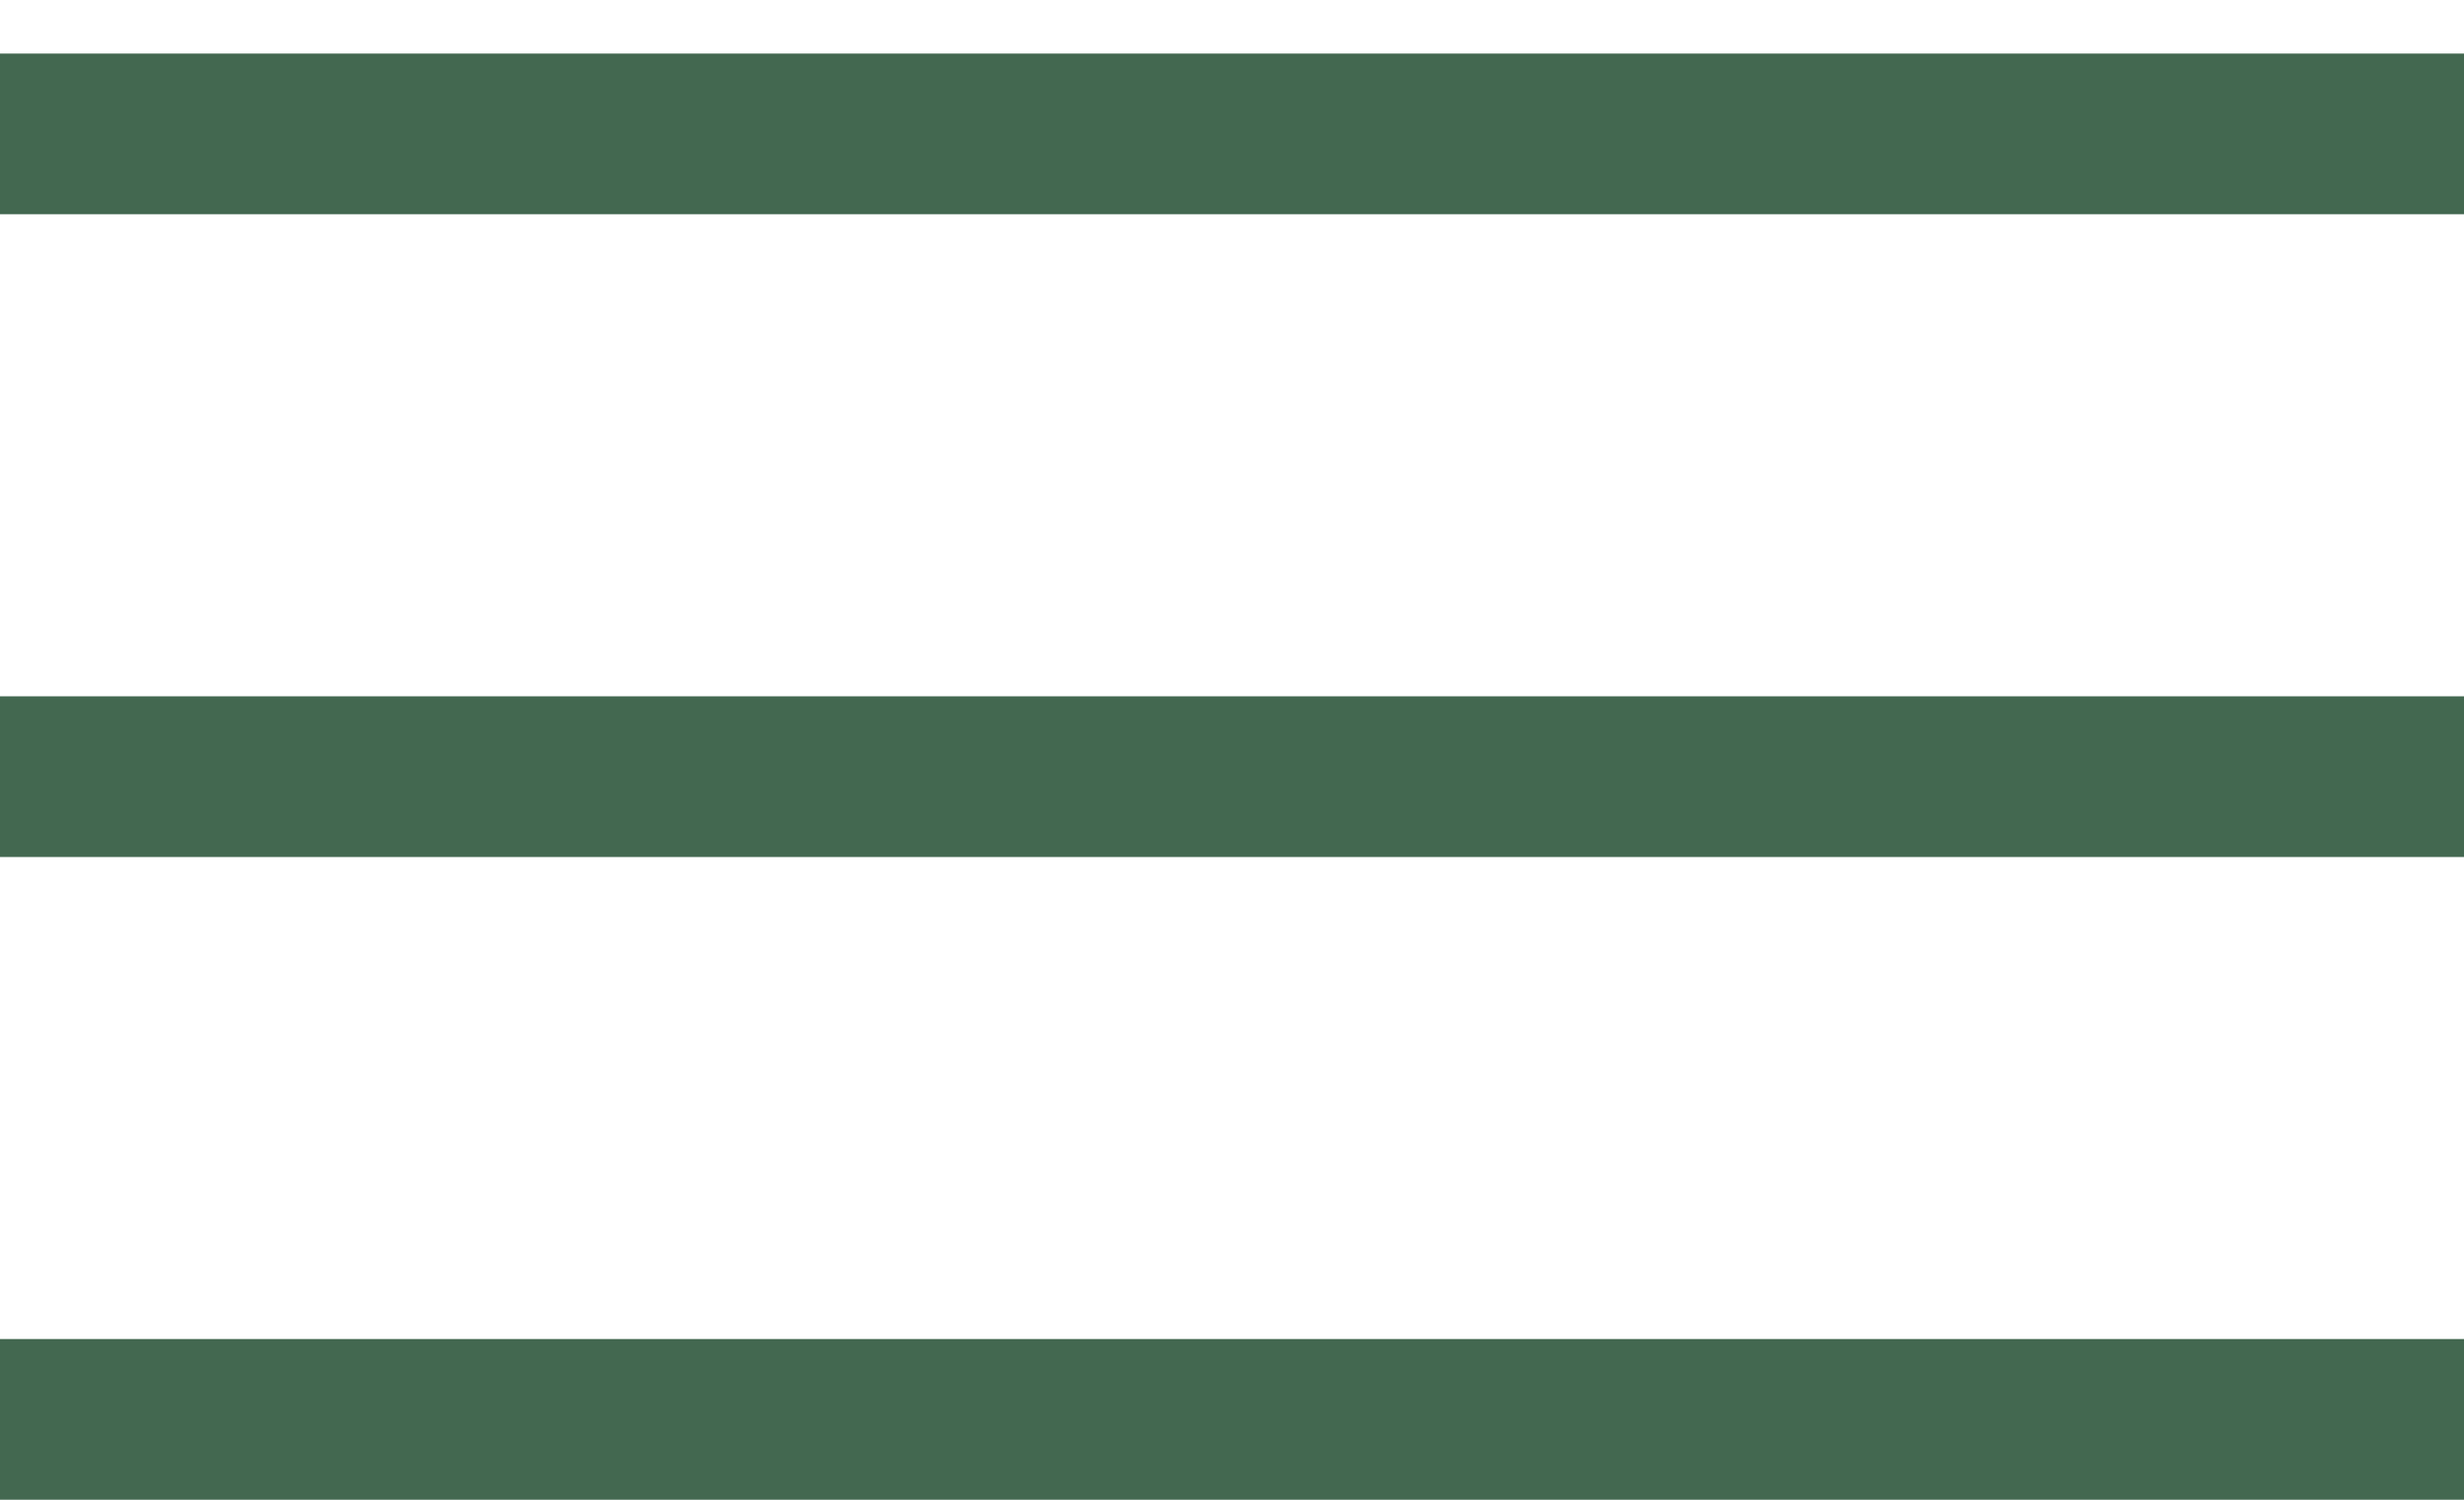 <?xml version="1.0" encoding="UTF-8"?> <svg xmlns="http://www.w3.org/2000/svg" width="23" height="14" viewBox="0 0 23 14" fill="none"> <line y1="1.25" x2="23" y2="1.25" stroke="#436850" stroke-width="1.5"></line> <line y1="7.25" x2="23" y2="7.25" stroke="#436850" stroke-width="1.5"></line> <line y1="13.25" x2="23" y2="13.25" stroke="#436850" stroke-width="1.5"></line> </svg> 